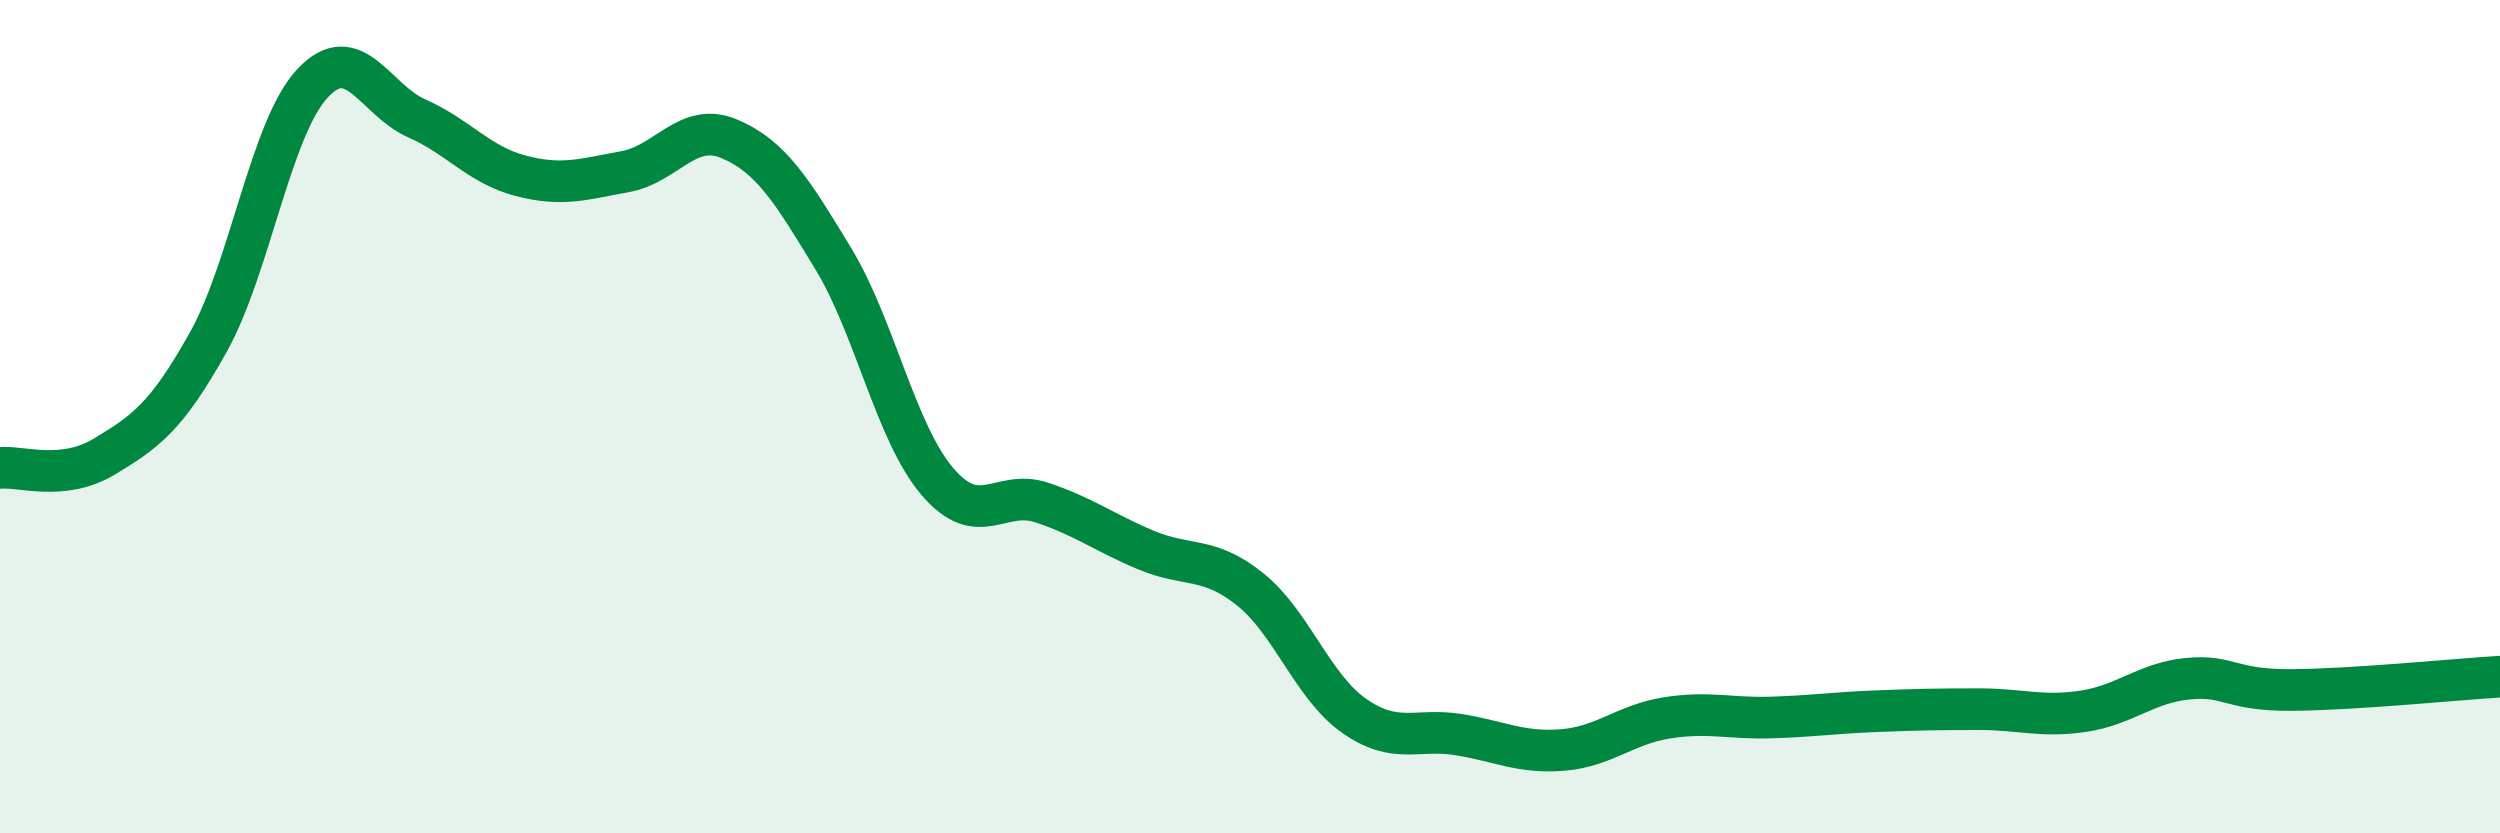 
    <svg width="60" height="20" viewBox="0 0 60 20" xmlns="http://www.w3.org/2000/svg">
      <path
        d="M 0,11.23 C 0.5,11.18 1.5,11.56 2.5,10.96 C 3.5,10.36 4,10 5,8.21 C 6,6.42 6.5,3.07 7.5,2 C 8.5,0.93 9,2.4 10,2.84 C 11,3.28 11.5,3.96 12.5,4.22 C 13.5,4.48 14,4.3 15,4.12 C 16,3.94 16.5,2.91 17.5,3.33 C 18.5,3.75 19,4.56 20,6.21 C 21,7.86 21.5,10.39 22.5,11.56 C 23.5,12.73 24,11.73 25,12.06 C 26,12.39 26.5,12.78 27.5,13.2 C 28.5,13.62 29,13.34 30,14.14 C 31,14.94 31.5,16.48 32.5,17.18 C 33.5,17.88 34,17.47 35,17.63 C 36,17.79 36.5,18.08 37.5,18 C 38.5,17.92 39,17.39 40,17.23 C 41,17.07 41.5,17.25 42.5,17.22 C 43.5,17.19 44,17.11 45,17.07 C 46,17.03 46.5,17.02 47.5,17.02 C 48.5,17.02 49,17.22 50,17.07 C 51,16.92 51.5,16.39 52.5,16.29 C 53.5,16.19 53.5,16.57 55,16.56 C 56.5,16.55 59,16.3 60,16.24L60 20L0 20Z"
        fill="#008740"
        opacity="0.1"
        stroke-linecap="round"
        stroke-linejoin="round"
      />
      <path
        d="M 0,11.23 C 0.5,11.18 1.5,11.56 2.5,10.96 C 3.5,10.36 4,10 5,8.21 C 6,6.42 6.5,3.07 7.5,2 C 8.5,0.93 9,2.4 10,2.84 C 11,3.28 11.5,3.96 12.5,4.22 C 13.5,4.48 14,4.3 15,4.12 C 16,3.94 16.5,2.91 17.5,3.33 C 18.5,3.75 19,4.56 20,6.21 C 21,7.86 21.5,10.39 22.5,11.56 C 23.5,12.73 24,11.73 25,12.06 C 26,12.39 26.5,12.78 27.5,13.2 C 28.5,13.62 29,13.34 30,14.14 C 31,14.94 31.5,16.48 32.5,17.18 C 33.5,17.88 34,17.47 35,17.63 C 36,17.79 36.5,18.08 37.5,18 C 38.5,17.92 39,17.39 40,17.23 C 41,17.07 41.5,17.25 42.5,17.22 C 43.5,17.19 44,17.11 45,17.07 C 46,17.03 46.5,17.02 47.5,17.02 C 48.5,17.02 49,17.22 50,17.07 C 51,16.92 51.5,16.39 52.5,16.29 C 53.5,16.19 53.5,16.57 55,16.56 C 56.5,16.55 59,16.3 60,16.24"
        stroke="#008740"
        stroke-width="1"
        fill="none"
        stroke-linecap="round"
        stroke-linejoin="round"
      />
    </svg>
  
